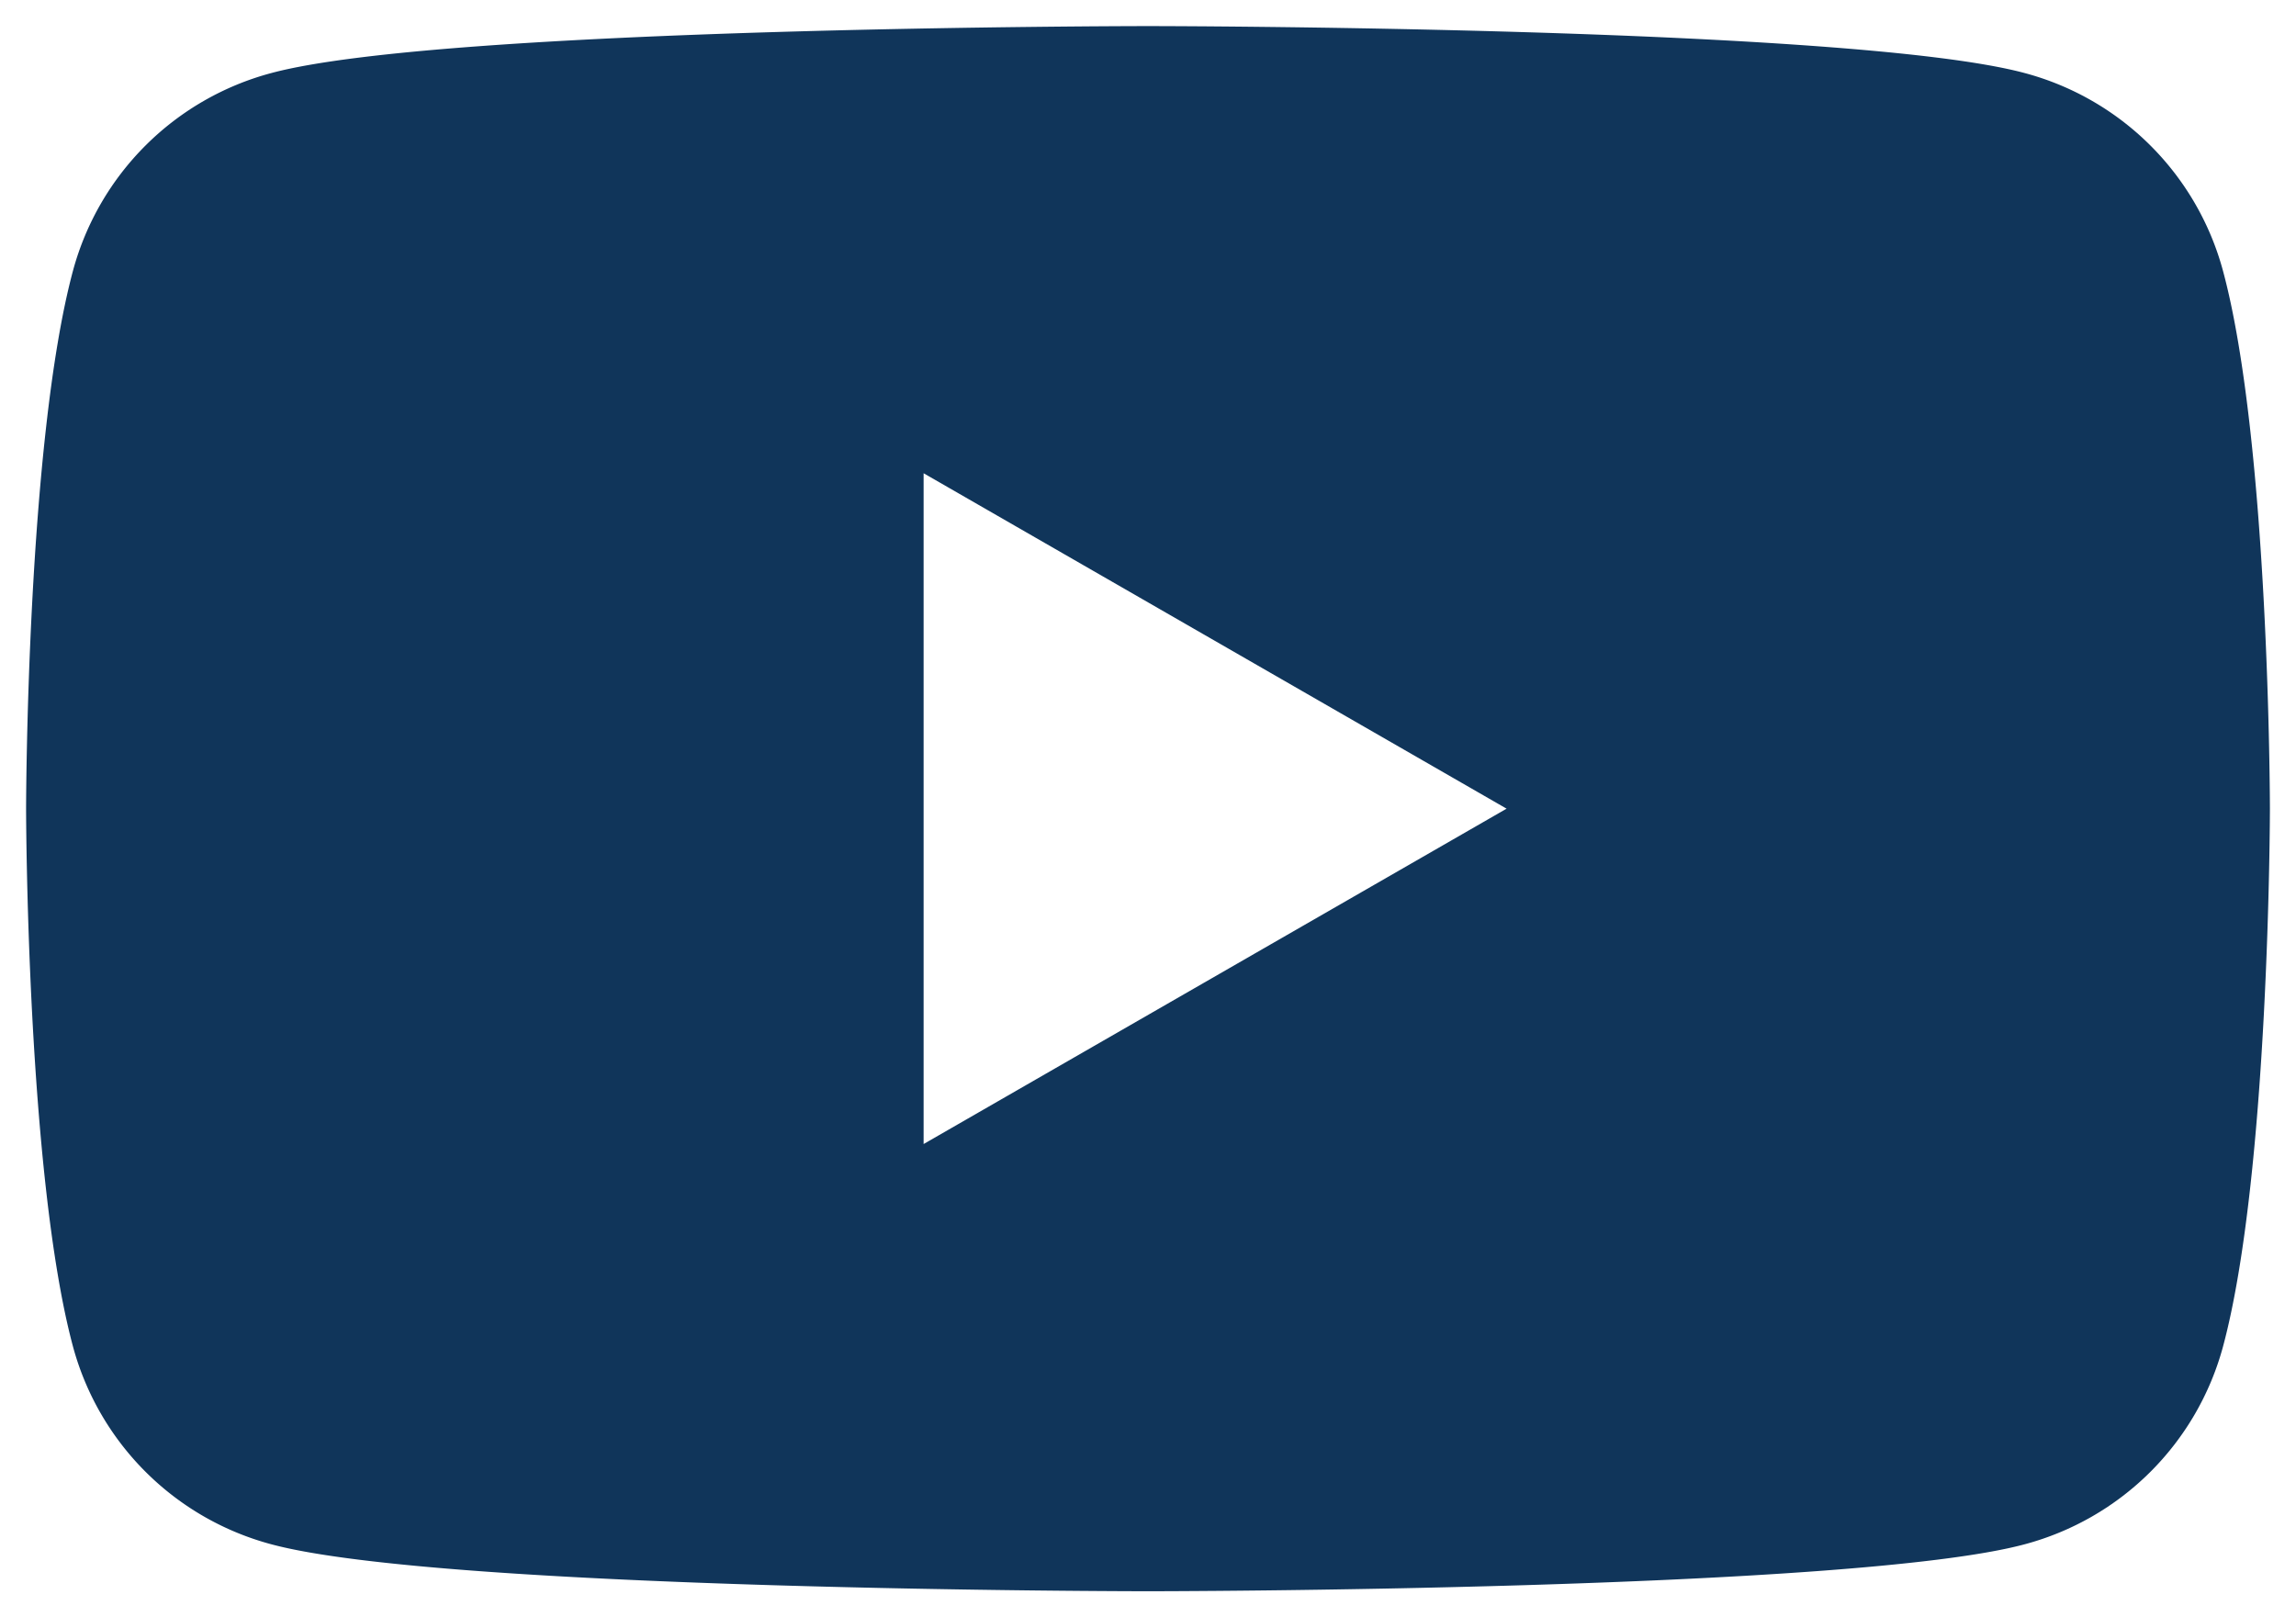 <svg xmlns="http://www.w3.org/2000/svg" width="44" height="31" viewBox="0 0 44 31">
  <g id="ico_youtube" data-name="ico youtube" transform="translate(0.5 0.5)">
    <path id="Exclusion_1" data-name="Exclusion 1" d="M21.5,30c-.135,0-13.485-.01-16.8-.9A5.375,5.375,0,0,1,.9,25.315C.011,22.01,0,15.069,0,15S.011,7.988.9,4.684A5.371,5.371,0,0,1,4.7.9C8.016.01,21.366,0,21.5,0S34.985.01,38.3.9a5.372,5.372,0,0,1,3.8,3.788C42.99,7.988,43,14.93,43,15s-.01,7.01-.9,10.315A5.375,5.375,0,0,1,38.3,29.1C34.985,29.99,21.635,30,21.5,30ZM17.2,8.571h0V21.428L28.372,15,17.2,8.571Z" transform="translate(0)" fill="#10355a" stroke="rgba(0,0,0,0)" stroke-miterlimit="10" stroke-width="1"/>
  </g>
</svg>
